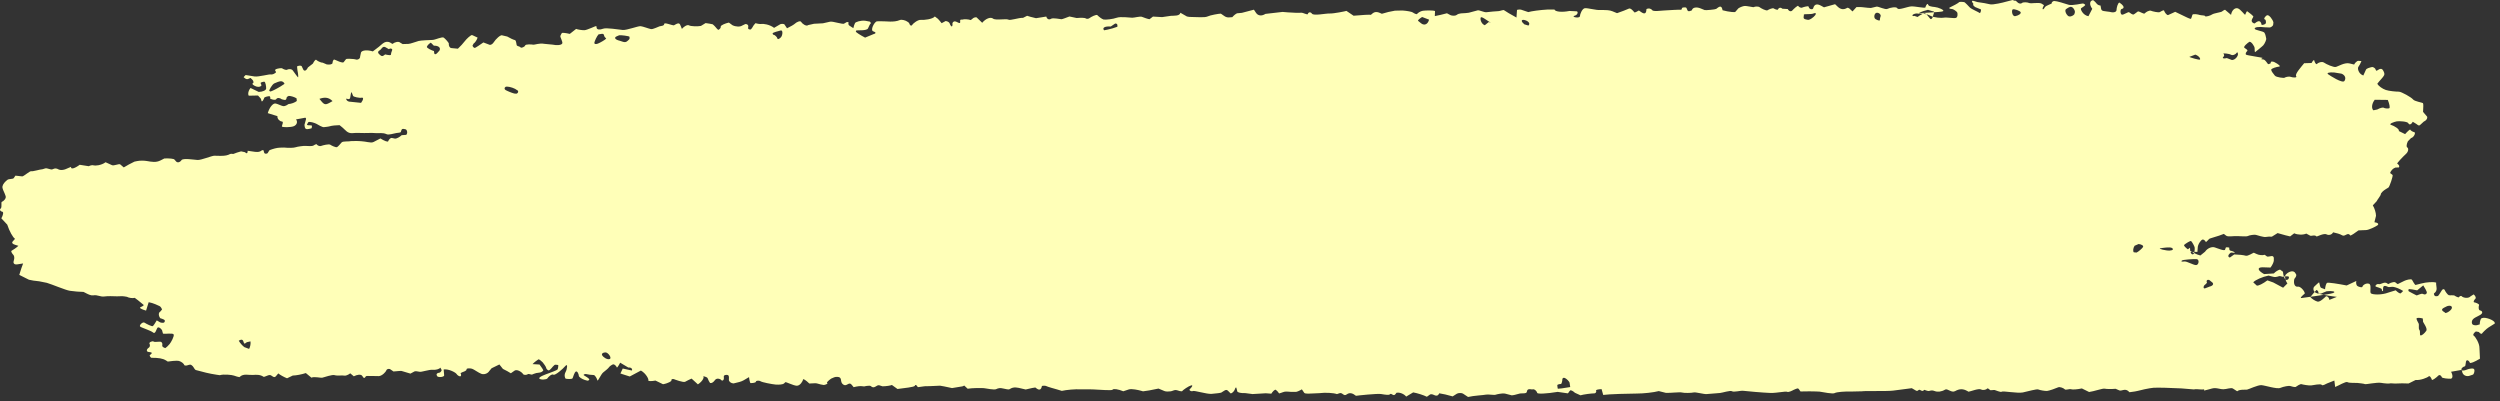 <?xml version="1.0" encoding="UTF-8"?> <svg xmlns="http://www.w3.org/2000/svg" width="355" height="57" viewBox="0 0 355 57" fill="none"><rect x="0" y="0" width="355" height="57" fill="#333333" stroke="none"/><path d="M47.221 14.356C46.652 13.78 46.058 13.787 45.357 14.037C46.124 14.992 46.128 14.993 47.221 14.356ZM71.776 12.344C71.602 12.468 71.608 12.664 71.786 12.781C71.964 12.897 72.726 13.214 73.024 13.281L73.301 13.305C73.378 13.312 73.512 13.217 73.548 13.144C73.588 13.064 73.594 12.908 73.533 12.869L73.133 12.613C72.664 12.372 71.948 12.219 71.776 12.344ZM201.79 3.304C202.256 3.684 202.768 3.452 202.926 2.79L202.126 2.484L201.942 2.413C201.552 2.649 201.294 2.896 201.369 2.962L201.41 2.994L201.79 3.304ZM308.074 35.584C308.538 35.559 308.693 35.391 308.417 35.212C308.141 35.033 307.128 35.201 306.752 35.26C306.377 35.319 307.609 35.609 308.074 35.584ZM313.376 40.062C313.433 40.121 313.304 40.294 313.085 40.448C312.869 40.602 312.816 41.069 313.149 40.934L313.433 40.825L313.777 40.692C314.238 40.58 314.397 40.31 314.132 40.093L313.9 39.91C313.818 39.845 313.724 39.74 313.637 39.742L313.481 39.745C313.309 39.804 313.318 40.005 313.376 40.062ZM85.985 50.041C85.609 50.041 85.392 50.227 85.504 50.452C85.616 50.677 86.19 51.112 86.565 50.988C86.94 50.864 86.362 50.041 85.985 50.041ZM216.305 2.82C215.969 2.82 216.037 3.106 216.461 3.458L216.904 3.589L217.037 3.629C217.462 3.184 216.644 2.82 216.305 2.82ZM266.341 2.724C266.68 2.913 266.948 2.969 266.937 2.849C266.928 2.729 267.006 2.376 267.056 2.276C267.104 2.177 266.949 1.829 266.55 1.809C266.15 1.789 266.002 2.534 266.341 2.724ZM310.686 8.153C310.264 7.829 310.242 7.749 310.637 7.974C311.032 8.2 312.282 8.534 312.389 8.461C312.496 8.388 312.333 7.974 311.736 7.754L311.414 7.876L310.686 8.153ZM257.76 2.156C257.952 1.884 257.829 1.78 257.488 1.922C257.146 2.066 256.293 1.957 256.146 2.065L256.148 2.164C256.148 2.372 255.965 2.657 256.414 2.753L256.656 2.805C256.933 2.917 257.569 2.428 257.76 2.156ZM304.308 35.08C304.41 34.895 304.129 34.7 303.682 34.649L303.416 34.765L303.116 34.896C302.908 35.206 302.852 35.624 302.99 35.822L303.158 35.84L303.392 35.864C303.66 35.742 304.206 35.268 304.308 35.08ZM35.376 49.545C35.538 49.245 35.625 48.765 35.566 48.476L35.08 48.584C34.916 48.62 34.716 48.985 34.621 48.652C34.51 48.272 34.384 48.112 33.972 48.344L33.905 48.381C34.057 48.675 34.413 49.084 34.696 49.293L35.002 49.407L35.376 49.545ZM157.729 3.764C156.894 3.702 156.468 3.945 156.78 4.301L157.269 4.208C157.742 4.117 158.2 3.965 158.646 3.806C158.704 3.786 158.681 3.553 158.636 3.436C158.614 3.382 158.394 3.316 158.354 3.344L157.729 3.764ZM110.385 5.445C110.41 5.625 110.634 5.562 110.882 5.306C111.133 5.052 111.213 4.256 110.877 4.322C110.542 4.389 109.74 4.638 109.721 4.708C109.702 4.776 109.75 4.953 109.868 4.94C109.984 4.926 110.361 5.268 110.385 5.445ZM211.414 3.122C211.797 3.313 211.83 3.305 211.489 3.105C211.146 2.905 210.374 2.274 210.265 2.492C210.157 2.708 210.318 3.389 210.837 3.584L210.952 3.493L211.414 3.122ZM84.401 6.056C84.369 6.252 84.593 6.313 84.897 6.194C85.201 6.074 85.969 5.644 86.082 5.473L85.877 5.256C85.729 5.097 85.849 4.736 85.406 4.812L84.986 4.884C84.718 5.19 84.432 5.861 84.401 6.056ZM40.402 11.908C40.35 11.713 40.133 11.546 39.917 11.536C39.704 11.527 39.262 11.687 38.948 11.842C38.634 11.997 38.216 12.778 38.229 12.886L38.298 12.943L38.366 12.997C38.497 13.007 39.136 12.697 39.784 12.309L40.356 11.938L40.402 11.908ZM87.572 5.158C87.142 5.345 87.341 5.63 88.01 5.79L88.474 5.94C88.936 6.086 89.116 5.797 89.333 5.601C89.421 5.521 89.416 5.34 89.385 5.216C89.362 5.121 88.06 4.95 87.917 5.01L87.572 5.158ZM348.152 43.791C348.25 43.467 347.954 43.325 347.49 43.476L347.118 43.658C346.822 43.803 346.556 44.004 347.032 44.281L347.158 44.356C347.209 44.652 348.052 44.114 348.152 43.791ZM286.188 2.29C286.674 2.185 287.01 1.937 286.933 1.738C286.858 1.54 286.034 1.242 285.817 1.328C285.6 1.416 285.701 2.396 286.188 2.29ZM293.646 2.248C293.873 2.429 294.28 2.33 294.55 2.032L294.626 1.789C294.681 1.613 294.564 1.37 294.438 1.198C294.274 0.974 294.029 0.88 293.704 1.084L293.46 1.238C293.062 1.396 293.42 2.068 293.646 2.248ZM222.226 53.682C222.022 53.59 221.854 53.676 221.854 53.872C221.854 54.066 221.758 54.544 221.642 54.531C221.526 54.52 221.129 54.581 221.136 54.708C221.141 54.834 221.189 55.182 221.209 55.201C221.232 55.22 222.048 55.132 222.972 54.962L222.922 54.63L222.89 54.412C222.9 54.18 222.43 53.775 222.226 53.682ZM309.825 36.997C309.664 37.129 309.82 37.189 310.17 37.13C310.522 37.072 311.461 37.656 311.848 37.642C312.234 37.63 312.353 36.839 311.929 36.8C311.506 36.763 309.986 36.867 309.825 36.997ZM54.688 7.726C55.142 7.84 55.512 7.864 55.504 7.78C55.496 7.696 55.594 7.309 55.682 7.134C55.77 6.958 55.489 6.784 55.214 6.982L54.748 6.712C54.321 6.466 54.184 7.001 53.897 7.161C53.598 7.328 53.654 7.549 53.905 7.752C54.105 7.913 54.228 8.088 54.561 7.826L54.688 7.726ZM344.057 41.741C344.289 41.874 344.536 41.813 344.605 41.605C344.676 41.396 344.206 40.711 344.102 40.523L343.801 40.77L343.237 41.23C342.745 41.125 342.221 41.042 342.073 41.048L342.02 41.105C341.97 41.161 341.988 41.329 342.05 41.367C342.364 41.554 342.704 41.713 343.029 41.886L343.124 41.937C343.21 42.009 343.825 41.606 344.057 41.741ZM317.79 7.689C317.774 7.428 317.684 7.353 317.586 7.522C317.49 7.693 317.068 7.929 316.802 7.772C316.536 7.613 315.629 7.532 315.726 7.621C315.824 7.709 315.886 7.948 315.744 8.041C315.6 8.133 315.512 8.416 316.205 8.244L316.508 8.358L316.94 8.525C317.433 8.508 317.805 7.949 317.79 7.689ZM62.405 7.177C62.625 6.778 62.265 6.468 61.606 6.486L61.197 6.077L61.178 6.057C60.926 6.196 60.673 6.458 60.616 6.641C60.557 6.824 61.388 7.196 61.63 7.249V7.3C61.632 7.753 61.806 7.85 62.148 7.466L62.405 7.177ZM49.733 13.837C49.718 14.064 49.51 14.146 49.27 14.023C49.03 13.899 49.193 14.475 49.776 14.45L50.29 14.504L51.273 14.605C51.621 14.136 51.653 13.808 51.344 13.874C51.034 13.941 50.176 13.758 50.128 13.605C50.08 13.45 49.933 13.079 49.9 13.082C49.866 13.088 49.748 13.612 49.733 13.837ZM343.716 47.628C343.884 47.665 344.246 47.379 344.521 46.99C344.796 46.601 343.938 45.669 344.073 45.592L344.066 45.531L344.032 45.221C343.625 45.112 343.232 45.104 343.16 45.205C343.088 45.306 343.346 45.752 343.445 45.934C343.544 46.114 343.386 46.641 343.554 46.849C343.724 47.056 343.546 47.589 343.716 47.628ZM339.294 15.352C339.397 15.255 339.296 14.732 339.066 14.189L338.113 14.177L337.214 14.166C336.797 14.693 336.708 15.367 337.018 15.664L337.169 15.632L337.569 15.549C337.969 15.322 338.389 15.216 338.505 15.309C338.621 15.404 339.19 15.448 339.294 15.352ZM332.905 11.501C333.182 11.113 332.993 10.645 332.486 10.46L332.06 10.39L331.426 10.289C330.714 10.244 330.341 10.357 330.594 10.543C330.85 10.728 332.628 11.888 332.905 11.501ZM79.572 5.097C79.637 4.936 79.736 4.75 79.79 4.686C79.845 4.622 80.378 4.686 80.91 4.814L81.533 4.322L81.808 4.106C82.082 4.208 82.606 4.29 82.974 4.289C83.342 4.289 84.609 3.661 84.673 3.692L84.68 3.729L84.726 3.958C84.762 4.212 85.17 4.266 85.63 4.08C86.09 3.893 87.87 4.214 88.442 4.257C89.014 4.3 90.629 3.678 90.966 3.716C91.304 3.753 92.178 4.092 92.448 4.133C92.718 4.176 93.46 3.8 93.65 3.74C93.844 3.68 94.31 3.69 94.317 3.408C94.324 3.124 95.376 3.605 95.694 3.597L95.91 3.477C96.456 3.172 96.529 3.344 96.7 3.777L96.828 4.104C97.172 3.7 97.632 3.474 97.849 3.605C98.068 3.737 99.054 3.782 99.532 3.68L99.877 3.47L100.193 3.277C100.52 3.316 100.972 3.393 101.2 3.449L101.33 3.56C101.561 3.753 101.709 4.01 101.94 4.204L101.99 4.246C102.216 4.16 102.376 3.946 102.346 3.773C102.316 3.601 102.994 3.308 103.5 3.206L103.916 3.51L104.018 3.584C104.486 3.814 105.105 3.834 105.392 3.628L105.68 3.49L105.848 3.41C106.089 3.404 106.274 3.548 106.257 3.732L106.241 3.898L106.23 4.002C106.216 4.116 106.38 4.202 106.594 4.192L106.68 4.109C106.852 3.938 106.921 3.7 107.082 3.518L107.284 3.289C107.58 3.386 107.97 3.436 108.15 3.4C108.333 3.362 109.257 3.441 109.92 3.956L110.804 3.437C110.932 3.361 111.336 3.385 111.388 3.462L111.756 4.016C112.254 3.782 112.782 3.469 112.929 3.32C113.077 3.169 113.64 2.881 113.762 3.109C113.884 3.337 114.484 3.813 114.773 3.558L115.07 3.493L115.584 3.376C116.194 3.348 116.768 3.317 116.858 3.308C116.948 3.298 117.486 3.16 117.881 3.078C118.277 2.997 119.733 3.52 119.88 3.342L120.065 3.236L120.232 3.138C120.473 3.098 120.578 3.193 120.462 3.352L120.489 3.476C120.516 3.594 120.706 3.698 120.846 3.789L121.174 4C121.225 3.746 121.334 3.417 121.418 3.269C121.504 3.121 122.224 2.868 122.874 2.95L123.422 3.053L123.538 3.076C123.653 3.218 123.702 3.33 123.649 3.326C123.597 3.321 123.412 3.648 123.257 4.026C123.105 4.405 121.697 4.27 121.589 4.325L121.557 4.4L121.521 4.48C121.55 4.59 122.145 4.977 122.844 5.342L123.656 5.005L123.998 4.862C124.429 4.762 124.428 4.577 123.997 4.449C123.566 4.322 124.085 3.197 124.5 3.028L125.004 3.017C125.926 2.998 126.873 3.222 127.793 2.844C128.042 2.742 128.582 2.886 128.83 3.065L129.08 3.245C129.193 3.622 129.398 3.752 129.533 3.532C129.67 3.312 130.353 2.781 130.756 2.824C131.161 2.866 132.438 2.738 132.745 2.338L133.085 2.596L133.173 2.662C133.26 2.741 133.504 3.025 133.713 3.294L134.16 3.052L134.285 2.985C134.56 3.016 134.817 3.174 134.858 3.336C134.897 3.497 135.134 3.932 135.226 3.669L135.253 3.537C135.273 3.441 135.218 3.326 135.264 3.246C135.436 2.952 135.665 3.001 135.957 3.162C136.664 3.552 136.122 2.792 136.464 2.785L136.674 2.78C136.916 2.693 137.446 2.724 137.854 2.848L138.214 2.56C138.316 2.478 138.63 2.424 138.68 2.472L139.472 3.236C139.972 2.632 140.668 2.366 141.02 2.646C141.37 2.926 142.916 2.618 143.185 2.786C143.453 2.954 144.666 2.493 145.266 2.538L145.774 2.281L145.849 2.242C146.014 2.309 146.582 2.464 147.113 2.584L147.966 2.448L148.573 2.35C148.665 2.709 148.965 2.853 149.241 2.67C149.516 2.488 150.573 2.732 150.722 2.73C150.872 2.73 151.429 2.494 151.86 2.34L152.337 2.442L152.881 2.56C153.506 2.502 154.089 2.525 154.178 2.612C154.266 2.697 154.541 2.709 154.717 2.566C154.893 2.422 155.693 1.996 155.833 2.157C155.972 2.318 156.449 2.702 156.706 2.77C156.965 2.838 158.066 2.71 158.584 2.517C159.104 2.324 160.498 2.516 160.78 2.518C161.061 2.521 161.916 2.288 162.145 2.386C162.376 2.485 163.1 2.738 163.236 2.725L163.308 2.669L163.722 2.353C164.277 2.398 164.86 2.434 165.017 2.43C165.173 2.428 165.861 2.286 166.258 2.249C166.657 2.213 167.553 2.31 167.608 1.806L168.39 2.254L168.526 2.332C168.686 2.393 169.116 2.432 169.484 2.42C169.852 2.408 171.089 2.528 171.464 2.34C171.837 2.152 173.1 1.934 173.353 1.936L173.498 2.029C173.82 2.233 174.04 2.509 174.55 2.469L174.986 2.436C175.201 2.182 175.513 1.936 175.678 1.886L175.844 1.872L176.346 1.824C176.876 1.693 177.645 1.493 178.057 1.376L178.353 1.821C178.646 2.266 179.177 2.302 179.689 1.973L182.13 1.693L182.844 1.754C183.628 1.817 184.492 1.84 184.764 1.806C185.037 1.773 185.681 2.181 185.721 1.98C185.76 1.777 186.05 1.608 186.3 1.941C186.548 2.276 188.222 1.898 188.813 1.918C189.405 1.938 191.044 1.598 191.193 1.548L191.244 1.581L192.209 2.233C193.441 2.118 194.548 2.061 194.67 2.105L194.694 2.082C195.04 1.76 195.332 1.568 195.938 1.832L196.225 1.957C196.734 1.788 197.569 1.589 198.078 1.516L198.529 1.505L199.162 1.492C199.84 1.541 200.502 1.669 200.633 1.776C200.764 1.884 201.174 2.09 201.229 1.982C201.285 1.873 201.697 1.578 202.042 1.529C202.389 1.48 203.533 1.441 203.774 1.572L203.768 1.705L203.744 2.285C204.206 2.202 204.981 2.021 205.465 1.884L205.953 2.142C206.164 2.254 206.661 2.264 206.816 2.141C207.221 1.822 207.678 1.912 208.132 1.858L208.569 1.808C209.037 1.686 209.606 1.533 209.832 1.469C210.058 1.404 210.74 1.785 211.105 1.732C211.47 1.677 212.598 1.582 212.796 1.581C212.992 1.58 213.466 1.361 213.582 1.454C213.7 1.549 214.606 2.109 215.338 2.49L215.416 1.404C215.416 1.382 215.83 1.32 216.001 1.376L217.016 1.717C217.492 1.577 218.713 1.414 219.729 1.356H220.654H220.733C220.844 1.677 221.804 1.768 222.866 1.556L223.861 1.605C224.11 1.618 224.069 2.002 223.769 2.156L223.637 2.224C223.404 2.256 223.377 2.348 223.58 2.428C223.781 2.509 224.352 2.533 224.352 2.281C224.352 2.03 224.662 1.224 225.042 1.166C225.422 1.11 226.757 1.486 227.192 1.416L227.6 1.418C228.053 1.421 228.557 1.434 228.946 1.593L229.62 1.869C230.253 1.652 231.013 1.36 231.306 1.221C231.601 1.082 232.072 1.773 232.125 1.78C232.178 1.785 232.47 1.634 232.722 1.49L233.02 1.698C233.47 2.014 233.736 1.989 233.785 1.432L233.798 1.285C234.072 1.132 234.433 1.197 234.601 1.434C234.769 1.67 235.788 1.518 236.338 1.486C236.89 1.453 238.518 1.35 238.754 1.382L238.861 1.124C238.888 1.058 239.349 1.008 239.43 1.081C239.628 1.26 239.526 1.756 240.045 1.545L240.249 1.462C240.32 1.062 240.878 0.942 241.493 1.197L242.064 1.43C242.192 1.482 243.593 1.348 243.697 1.266C244.082 0.965 244.458 0.654 244.594 1.409L244.602 1.456C244.721 1.492 245.029 1.562 245.29 1.613C245.55 1.665 246.326 1.778 246.416 1.684C246.508 1.588 246.785 1.269 246.829 1.209C246.873 1.148 247.284 0.929 247.642 0.858C248.002 0.789 249.005 1.08 249.052 1.008C249.1 0.934 249.67 0.869 249.86 1.022C250.05 1.177 250.817 1.578 250.994 1.456C251.173 1.332 251.738 1.094 251.868 1.194C252 1.294 252.456 1.486 252.486 1.322C252.52 1.158 252.82 0.965 253.09 1.238L253.345 1.253L253.861 1.285C254.03 1.608 254.325 1.694 254.516 1.477C254.705 1.261 255.296 0.726 255.346 0.84C255.397 0.954 255.693 1.166 255.904 1.08C256.113 0.992 256.758 0.821 256.81 0.921L256.852 1.034C256.973 1.372 257.421 1.378 257.472 1.181C257.646 0.512 258.094 0.54 258.602 0.818L259.005 1.04C259.396 0.938 260.105 0.738 260.581 0.596L260.948 0.945C261.352 1.332 261.785 1.434 262.317 1.106C262.362 1.078 262.553 1.149 262.621 1.213L263.056 1.625C263.217 1.462 263.472 1.182 263.622 1.004H263.756L264.336 1.009C264.965 1.086 265.562 1.142 265.664 1.133C265.765 1.125 266.214 0.989 266.472 0.941C266.729 0.893 267.705 1.424 268.029 1.256C268.354 1.089 269.301 0.894 269.433 1.188C269.566 1.482 270.828 0.954 271.374 0.91C271.921 0.866 273.372 1.217 273.408 1.048C273.441 0.877 273.646 0.44 273.758 0.592L273.809 0.68L273.857 0.761C273.896 0.856 274.293 0.962 274.742 0.996C275.19 1.03 276.15 1.418 275.924 1.586C275.696 1.754 272.669 1.813 272.041 1.924C271.416 2.034 271.464 2.377 271.854 2.26L272.252 2.397L272.293 2.41C272.406 2.297 272.793 2.068 273.152 1.902C273.512 1.737 274.014 2.673 274.165 2.714C274.316 2.754 274.512 2.394 274.494 2.232L274.54 2.097C274.717 1.565 274.678 1.673 274.27 1.548L273.772 1.394C273.309 1.51 272.861 1.652 272.777 1.708L272.689 1.753L272.218 1.994C272.749 1.845 273.6 1.954 274.11 2.237C274.621 2.521 275.75 2.58 276.057 2.506C276.362 2.433 277.464 2.632 277.744 2.541C278.022 2.45 278.001 1.869 277.913 1.741C277.822 1.614 277.394 1.281 277.166 1.281C276.938 1.281 276.602 1.169 276.926 1.032C277.249 0.894 278.125 0.417 278.182 0.32C278.238 0.222 278.893 0.268 278.988 0.332C279.084 0.397 279.51 0.836 279.708 1.056C279.906 1.276 281.017 1.745 281.108 1.844C281.2 1.942 281.338 1.505 281.296 1.338L281.182 1.293L280.786 1.132C280.352 1.006 280.096 0.734 280.22 0.528L280.156 0.452C279.997 0.261 279.918 0.033 280.256 0.133L280.806 0.296C281.414 0.37 282.221 0.513 282.598 0.614C282.977 0.714 284.541 0.342 284.762 0.265C284.985 0.189 285.476 0.105 285.784 -0L286.076 0.105C286.125 0.122 286.224 0.086 286.249 0.11L286.448 0.3C286.656 0.517 286.954 0.576 287.113 0.43C287.272 0.285 287.858 0.3 288.137 0.426C288.416 0.553 289.466 0.296 289.884 0.504L290.234 0.725C290.277 0.752 290.094 0.982 290.069 1.125L290.045 1.253C290.082 1.405 290.224 1.309 290.36 1.042C290.496 0.776 291.385 0.546 291.345 0.47C291.305 0.394 291.428 0.154 291.726 0.144C292.024 0.133 293.242 0.51 293.742 0.676C294.244 0.842 295.696 0.468 295.8 0.492C295.904 0.516 296.14 0.653 296.089 0.738C296.037 0.822 295.7 1.064 295.525 1.165C295.349 1.266 295.797 2.192 296.558 2.3L296.86 1.717L297.1 1.253C296.657 0.652 296.709 0.097 297.214 0.021L297.364 0.128C297.666 0.344 297.749 0.756 298.274 0.785C298.284 0.786 298.288 0.85 298.293 0.885C298.39 1.552 298.394 1.532 299.188 1.633L299.59 1.684C300.117 1.84 300.546 1.72 300.546 1.418C300.546 1.117 300.733 0.393 300.961 0.362L301.02 0.408L301.318 0.644C301.625 0.926 301.622 1.202 301.313 1.258C301.005 1.313 301.084 2.053 301.324 2.085C301.564 2.117 302.229 1.638 302.336 1.741C302.444 1.842 302.821 2.09 302.942 2.07L303.009 2.032L303.106 1.977C303.194 1.896 303.402 1.742 303.566 1.636C303.73 1.529 304.421 2.07 304.558 1.898C304.693 1.725 305.198 1.425 305.444 1.53C305.69 1.637 306.497 1.8 306.664 1.728C306.832 1.656 307.257 1.338 307.308 1.524C307.36 1.709 307.656 2.16 307.862 2.142L308 2.08L308.88 1.678C309.688 2.058 310.452 2.426 310.581 2.497C310.708 2.568 311.082 2.712 311.124 2.666C311.165 2.621 311.253 2.326 311.316 2.114C311.377 1.904 312.146 2.048 312.353 2.124C312.558 2.198 313.11 2.157 313.13 2.294C313.149 2.433 313.886 2.222 314.122 2.05C314.358 1.877 315.384 1.752 315.525 1.632L315.669 1.525C315.753 1.464 315.937 1.37 315.956 1.385L316.809 2.113C316.901 1.494 317.321 1.074 317.746 1.18C318.169 1.285 318.776 2.212 318.821 2.08C318.866 1.949 319.014 1.638 319.082 1.584C319.385 1.818 319.72 2.034 319.958 2.308C320.029 2.39 319.804 2.625 319.765 2.797L319.732 2.958C319.75 3.144 319.944 3.313 320.157 3.332L320.246 3.262C320.788 2.834 321.028 2.976 321.153 3.517L321.16 3.55C321.478 3.534 321.749 3.4 321.758 3.252C321.77 3.104 321.776 2.784 321.584 2.745C321.392 2.706 321.693 2.222 321.958 2.162C322.222 2.102 322.742 2.786 322.826 3.182L322.785 3.538C322.769 3.678 322.453 3.909 322.286 3.902L321.558 3.874C320.764 3.764 320.137 3.854 320.164 4.074C320.19 4.296 321.38 4.41 321.545 4.642C321.712 4.874 321.757 5.312 321.802 5.47C321.848 5.629 321.6 6.189 321.381 6.44L321.149 6.649C320.865 6.901 320.558 7.136 320.257 7.376L320.23 7.398C320.176 7.404 320.144 7.166 320.16 6.87C320.174 6.576 319.628 5.801 319.389 5.953C319.149 6.105 318.54 6.609 318.689 6.772L318.802 6.854L318.948 6.962C319.128 7.061 319.19 7.202 319.085 7.274C318.981 7.348 318.806 7.637 318.932 7.757C319.056 7.877 321.464 8.186 321.293 8.246C321.122 8.306 320.977 8.45 321.336 8.436C321.694 8.421 321.993 9.129 322.106 9.114C322.218 9.101 322.484 9.001 322.446 8.925C322.408 8.849 322.489 8.693 322.716 8.746L322.92 8.796C323.596 9.137 323.912 9.436 323.622 9.46C323.333 9.484 322.506 9.709 322.508 9.901C322.509 10.095 322.83 10.501 323.036 10.745C323.242 10.988 324.332 11.108 324.408 11.037C324.484 10.966 324.989 10.809 325.284 10.916C325.58 11.023 326.248 11.086 326.049 10.797C325.852 10.508 326.805 9.466 327.19 8.977L327.62 8.965L328.246 8.946C328.426 8.593 328.598 8.438 328.628 8.602C328.656 8.766 328.873 9.242 329.008 9.076C329.141 8.909 329.712 8.68 330.012 8.893C330.31 9.106 331.374 9.596 331.708 9.504C332.04 9.412 332.968 8.826 333.66 9.013L334.288 9.166C334.304 9.17 334.36 9 334.433 8.936C334.565 8.82 334.736 8.625 334.868 8.636L335.324 8.674C335.216 8.965 335.017 9.338 334.882 9.508C334.749 9.676 334.866 10.459 335.59 10.723L335.97 9.893C336.058 9.702 336.518 9.589 336.833 9.518C336.956 9.492 337.236 9.656 337.297 9.78C337.388 9.968 337.373 10.169 337.681 9.934C337.941 9.734 338.216 9.698 338.385 9.976C338.512 10.182 338.644 10.475 338.556 10.661C338.397 10.996 338.065 11.276 337.82 11.586L337.573 11.9C337.761 12.221 338.309 12.616 338.793 12.777C339.274 12.938 340.278 13.02 340.636 13.017C340.992 13.014 342.436 13.833 342.648 14.116C342.861 14.399 343.988 14.566 344.06 14.641C344.13 14.717 344.12 15.294 344.074 15.889L344.49 16.375L344.646 16.555C344.742 16.801 344.526 17.127 344.169 17.274L343.92 17.503C343.52 17.868 343.557 17.897 343.248 17.698C343.2 17.669 343.166 17.625 343.118 17.597L342.616 17.293C342.401 17.684 342.12 17.781 341.99 17.508C341.862 17.236 340.68 17.177 340.349 17.232C340.017 17.287 339.1 17.604 339.533 17.736C339.969 17.866 340.786 18.356 340.625 18.604L340.964 18.769L341.526 19.044C341.91 18.61 342.24 18.328 342.258 18.415C342.277 18.501 342.578 18.723 342.829 18.768C343.081 18.812 342.778 19.52 342.369 19.604L342.156 19.821L341.918 20.061C341.716 20.481 341.681 20.878 341.842 20.945C342.002 21.012 342.061 21.484 341.646 21.858C341.234 22.233 340.286 23.217 340.416 23.256C340.544 23.294 340.808 23.578 340.633 23.777L340.478 23.781L340.161 23.792C339.846 23.875 339.501 24.221 339.394 24.565L339.745 24.848C339.854 24.936 339.312 26.537 339.158 26.631L338.797 26.852C338.402 27.084 338.076 27.419 338.072 27.593C338.068 27.768 337.58 28.36 337.47 28.595L337.306 28.769L336.94 29.16C337.192 29.561 337.394 30.232 337.393 30.648L337.301 31.023L337.169 31.556C337.648 31.616 337.846 31.811 337.606 31.991C337.366 32.169 336.348 32.681 335.942 32.673L335.524 32.689L334.901 32.715C334.436 33.075 333.92 33.408 333.754 33.453L333.738 33.431C333.372 32.892 333.004 33.665 332.586 33.414C332.241 33.205 331.788 33.102 331.344 33.001L331.3 32.992C331.128 33.331 330.705 33.459 330.361 33.276C330.02 33.093 329.045 33.575 328.965 33.588L328.94 33.564C328.658 33.296 328.224 33.56 328.034 33.46L327.493 33.17C327.032 33.381 326.26 33.361 325.78 33.128L325.285 33.502L325.196 33.571C324.986 33.537 324.188 33.324 323.42 33.097L322.718 33.537L322.604 33.609C322.389 33.581 321.994 33.599 321.726 33.649C321.458 33.7 320.558 33.416 320.341 33.352C320.124 33.288 319.405 33.397 319.184 33.519C318.962 33.639 317.75 33.486 317.25 33.532L316.782 33.56C316.56 33.573 316.254 33.576 316.118 33.469L315.785 33.213C315.472 33.348 314.793 33.577 314.274 33.721L313.808 33.869C313.682 33.909 313.602 34.047 313.501 34.14L313.245 34.38C313.116 34.121 312.88 33.96 312.72 34.023C312.56 34.084 312.066 34.692 312.076 35.201L312.042 35.681L312.036 35.764C311.156 35.76 310.236 35.832 309.992 35.926L310.116 35.832L310.981 35.177C310.969 35.751 311.156 36.173 311.398 36.117C311.638 36.062 311.658 35.437 311.649 35.2C311.64 34.961 311.249 34.315 311.138 34.234C311.028 34.153 310.41 34.553 310.164 34.761C309.917 34.971 311.342 35.992 312.45 36.28L312.761 36.029L313.114 35.745C313.428 35.269 314.044 34.99 314.484 35.128C314.922 35.265 316.002 35.741 315.972 35.404L316.054 35.197L316.086 35.118C316.386 35.101 316.602 35.149 316.566 35.227C316.528 35.303 316.556 35.576 316.737 35.599C316.918 35.621 317.377 35.781 317.326 35.901L317.301 35.9L316.796 35.861C316.364 36.163 316.297 36.483 316.644 36.571L316.764 36.485L317.262 36.129C317.86 36.14 318.593 36.221 318.892 36.31C319.192 36.4 319.904 35.92 320.038 35.884L320.121 35.922L320.433 36.065C320.745 36.229 321.265 36.281 321.592 36.181L321.91 36.416C322.008 36.489 322.301 36.386 322.506 36.37L322.632 36.36C322.769 36.358 322.882 36.49 322.882 36.651V36.796V36.992C322.882 37.206 322.67 37.657 322.412 37.993L321.865 37.974L321.282 37.955C320.472 37.962 320.57 38.397 321.5 38.92L322.48 38.856L322.888 38.829C323.101 38.585 323.494 38.339 323.764 38.281L323.868 38.357L324.18 38.585C324.206 39.053 324.384 39.583 324.572 39.761L324.838 39.715C324.933 39.697 325.048 39.484 325.026 39.377L325.009 39.286C324.832 39.208 324.453 39.217 324.166 39.308L323.805 39.213C323.573 39.152 323.304 39.434 322.804 39.305L322.13 39.132C321.248 39.312 320.27 39.742 319.958 40.088L320.362 40.459L320.465 40.552C320.676 40.614 321.353 40.281 321.969 39.812L322.808 40.111L324.201 40.858L324.812 40.249C324.492 39.803 324.385 39.239 324.576 38.996C324.765 38.753 325.47 38.291 325.861 38.672L326.048 38.955C326.122 39.068 326.032 39.298 325.93 39.432L325.796 39.608C325.637 40.285 325.866 40.78 326.305 40.706C326.745 40.633 327.434 41.59 327.242 41.724C327.049 41.857 326.47 42.397 326.828 42.319C327.188 42.241 330.749 41.821 331.296 41.611C331.842 41.4 331.106 41.264 330.373 41.362L329.758 41.614L329.576 41.689C329.341 41.72 329.181 41.684 329.22 41.608C329.258 41.532 329.176 41.26 328.946 41.172L328.908 41.211C328.658 41.447 328.468 41.722 328.238 41.974L328.065 42.165C328.254 42.42 328.712 42.718 329.078 42.828C329.445 42.938 330.17 42.182 330.269 42.096C330.369 42.009 330.705 42.139 330.769 42.584L331.449 42.308L331.833 42.153C330.99 42.065 329.746 41.844 329.068 41.663C328.389 41.481 328.444 40.879 328.62 40.704C328.796 40.528 329.277 40.078 329.313 40.094L329.329 40.136C329.425 40.391 329.421 40.801 329.616 40.876L330.156 41.081C330.184 40.699 330.302 40.291 330.421 40.175C330.54 40.059 332.122 40.32 333.226 40.537L334.245 40.061L334.594 39.897C334.532 40.187 334.598 40.505 334.742 40.606C334.885 40.708 335.432 40.908 335.47 40.706C335.506 40.505 335.944 40.166 336.381 40.284C336.82 40.401 336.458 41.459 336.666 41.652C336.876 41.845 338.146 41.933 339.161 41.54L340.074 41.258L340.189 41.222C340.485 41.525 340.802 41.72 340.889 41.654C340.977 41.588 341.222 41.373 341.246 41.316L341.233 41.309L340.861 41.097C340.444 40.879 339.922 40.712 339.701 40.728L339.496 40.744C339.369 40.753 339.21 40.793 339.12 40.748C338.304 40.348 338.413 40.836 338.392 41.227L338.386 41.309C338.309 41.397 338.233 41.301 338.216 41.096C338.198 40.891 337.416 40.78 337.31 40.648L337.337 40.538C337.358 40.45 337.609 40.306 337.686 40.332C338.141 40.483 338.544 39.865 339.053 40.288L339.117 40.341C339.637 40.045 340.128 39.967 340.209 40.165L340.392 40.288L340.474 40.345C340.753 40.218 341.166 40.016 341.392 39.893C341.617 39.77 342.414 39.541 342.512 39.744C342.608 39.945 342.944 40.498 343.013 40.465L343.129 40.434L343.82 40.258C344.573 40.057 345.525 39.998 345.936 40.13L345.933 40.164C345.894 40.666 346.254 41.234 345.628 41.666C345.576 41.703 345.661 41.967 345.768 42.031C345.865 42.089 346.162 42.071 346.226 41.998C346.42 41.782 346.534 41.52 346.701 41.285L346.798 41.148C346.941 41.014 347.105 41.042 347.165 41.212C347.224 41.38 347.558 41.856 347.722 41.914C347.885 41.973 348.422 41.879 348.56 41.983C348.697 42.087 349.126 42.3 349.172 42.199C349.217 42.097 349.46 41.929 349.589 42.089C349.72 42.249 350.466 42.468 350.836 42.068L351.241 41.817L351.265 41.801C351.525 42.029 351.632 42.306 351.504 42.419C351.376 42.529 351.134 42.905 351.336 42.931C351.537 42.956 352.104 43.172 352.025 43.337C351.945 43.504 351.916 44.056 352.19 44.09C352.465 44.125 352.721 44.485 352.04 44.8L351.492 45.087C351.304 45.187 351.114 45.35 351.045 45.517C350.976 45.684 350.978 45.945 351.1 46.066C351.209 46.176 351.553 46.225 351.737 46.173L352.12 46.064C352.121 45.734 352.218 45.355 352.337 45.218L352.482 45.161C352.92 44.989 354.205 45.469 354.252 45.834L354.265 45.94C354.058 46.078 353.657 46.329 353.373 46.498C353.088 46.669 352.465 47.292 352.446 47.362C352.428 47.434 352.204 47.431 351.992 47.142L351.768 47.102L351.572 47.066C351.234 47.298 351.106 47.575 351.289 47.681C351.47 47.786 352.097 48.727 352.082 49.42L352.116 50.139L352.152 50.933C351.396 51.395 350.749 51.652 350.716 51.504C350.682 51.356 350.442 51.066 350.26 51.189C350.077 51.31 350.174 51.998 349.985 52.025C349.797 52.05 349.341 52.356 349.585 52.618H349.77C350.082 52.618 350.384 52.408 350.705 52.365C350.949 52.334 351.37 52.224 351.372 52.614C351.373 52.82 351.288 53.157 351.128 53.209L350.57 53.392C349.993 53.49 349.561 53.096 349.61 52.514L348.74 52.668L348.052 52.789C348.334 53.315 348.305 53.76 347.988 53.777C347.672 53.794 346.76 53.715 346.73 53.556C346.7 53.397 346.441 53.124 346.233 53.345C346.024 53.566 345.358 54.093 345.32 53.914C345.281 53.737 345.026 53.279 344.87 53.447C344.714 53.613 343.706 54.029 343.014 53.96L342.532 54.2L342.018 54.456C341.522 54.424 340.672 54.426 340.129 54.464L339.629 54.438L339.462 54.432C339.274 54.493 338.662 54.464 338.101 54.364C337.54 54.265 335.962 54.604 335.83 54.545C335.7 54.485 335.077 54.405 334.753 54.377C334.429 54.349 333.6 54.414 333.352 54.267C333.104 54.117 332.076 54.769 331.592 54.952L331.506 54.261L331.477 54.036C331.137 54.173 330.676 54.356 330.452 54.443C330.228 54.529 329.816 54.833 329.68 54.647C329.542 54.46 328.482 54.694 328.182 54.73C327.881 54.768 326.998 54.617 326.818 54.553C326.638 54.49 326.114 54.848 326.004 54.934C325.892 55.02 325.341 54.862 325.197 54.809C325.053 54.756 324.278 54.877 323.805 55.081C323.333 55.285 321.634 54.727 321.124 54.691C320.614 54.654 319.3 55.293 319.077 55.327C318.854 55.36 318.013 55.261 317.678 55.56L317.069 55.17C316.809 55.005 316.169 55.276 315.701 55.275C315.312 55.272 314.924 55.121 314.533 55.113C314.244 55.106 313.945 55.215 313.657 55.289L312.994 55.461C312.954 55.06 312.956 54.944 312.998 55.204C313.041 55.464 311.932 55.165 311.541 55.298L311.192 55.27L309.74 55.152C308.138 55.066 306.366 55.025 305.804 55.062C305.238 55.099 303.701 55.449 303.586 55.5C303.473 55.55 302.918 55.627 302.381 55.697L302.236 55.554C301.77 55.105 301.252 55.571 300.952 55.44L300.413 55.206C299.857 55.261 299.157 55.253 298.858 55.192C298.56 55.129 297.334 55.58 296.652 55.664L295.996 55.341L295.625 55.158C294.996 55.297 294.301 55.348 294.081 55.27C293.861 55.192 293.33 55.429 293.205 55.286C293.081 55.145 292.516 54.87 292.24 55.007C291.964 55.142 290.957 55.493 290.682 55.514C290.408 55.537 289.661 55.404 289.442 55.305C289.222 55.206 287.984 55.572 287.242 55.727C286.5 55.881 284.417 55.486 284.254 55.618C284.092 55.749 283.416 55.414 283.248 55.383C283.08 55.349 282.632 55.469 282.561 55.369C282.49 55.269 282.236 55.075 282.17 55.187C282.106 55.298 281.641 55.48 281.305 55.3C280.97 55.118 279.808 55.592 279.529 55.623L279.365 55.528C278.761 55.182 278.24 55.194 277.625 55.538C277.102 55.831 276.548 55.117 276.209 55.324C275.696 55.635 275.136 55.689 274.732 55.532C274.38 55.396 274.236 55.433 273.932 55.517C273.733 55.571 273.249 55.327 273.228 55.358C272.958 55.781 272.646 55.191 272.441 55.386C272.222 55.596 272.132 55.501 271.913 55.376L271.473 55.123C270.91 55.201 269.712 55.357 268.809 55.469C267.908 55.581 264.793 55.481 264.408 55.564L264.053 55.572L263.032 55.596C261.914 55.565 260.786 55.665 260.526 55.819C260.268 55.972 258.928 55.699 258.376 55.611L257.86 55.587C257.261 55.559 256.658 55.573 256.058 55.583L255.67 55.589C255.526 55.343 255.356 55.144 255.29 55.149C255.224 55.153 254.9 55.248 254.716 55.352C254.532 55.455 253.964 55.751 253.769 55.636C253.576 55.523 252.294 55.825 251.39 55.798C250.488 55.772 247.853 55.541 247.526 55.492C247.2 55.443 246.188 55.721 245.95 55.559C245.714 55.396 244.564 55.779 244.25 55.804C243.938 55.828 242.766 55.912 242.364 55.957C241.964 56.002 240.781 55.648 240.49 55.729C240.198 55.81 239.129 55.824 238.838 55.736C238.548 55.649 237.169 55.815 236.572 55.791L236.001 55.648L235.545 55.533C234.802 55.727 233.409 55.884 232.449 55.883C231.49 55.881 228.374 55.965 227.656 56.081L227.442 55.319L227.425 55.258C226.934 55.269 226.585 55.36 226.646 55.461C226.709 55.561 226.652 55.868 226.346 55.861C226.04 55.855 224.89 55.995 224.43 56.133L223.921 55.903L223.634 55.772C223.448 55.585 223.168 55.424 223.012 55.414L222.946 55.468C222.808 55.581 222.694 55.865 222.621 55.855L221.188 55.647C219.617 55.909 218.309 55.972 218.285 55.786C218.258 55.601 217.91 55.17 217.574 55.3L217.298 55.269C216.693 55.204 216.932 55.7 216.684 55.798C216.44 55.896 216.106 55.831 215.824 55.88C215.498 55.937 215.193 56.075 214.866 56.114L214.673 56.139C214.441 56.065 213.998 55.949 213.688 55.883C213.377 55.815 212.562 55.977 212.37 56.053C212.181 56.129 211.288 55.967 211.001 56.038C210.713 56.111 209.28 56.173 208.464 56.369L207.741 55.892C207.564 55.775 207.07 55.785 206.881 55.905L206.277 56.288C205.648 56.1 204.793 55.901 204.377 55.848L204.328 55.934C203.956 56.578 203.457 55.741 203.028 56.048L202.616 56.34C202.16 56.109 201.285 55.831 200.672 55.72L200.089 56.069L199.68 56.315C199.365 55.922 198.744 55.68 198.297 55.775L198.165 55.953C197.858 56.368 197.617 55.765 197.372 55.974L197.296 56.04C197.2 56.096 196.686 56.059 196.152 55.956C195.62 55.853 192.7 56.173 192.541 56.205L192.486 56.161C192.117 55.856 191.648 55.692 191.256 55.993C190.77 56.362 190.669 55.677 190.204 55.839L189.849 55.962C189.328 55.78 188.2 55.721 187.341 55.829L186.553 55.865C186.086 55.886 185.325 55.96 185.201 55.78L184.865 55.286C184.516 55.498 184.122 55.661 183.993 55.648C183.862 55.635 183.334 55.669 182.945 55.616L182.612 55.604C182.306 55.592 181.994 55.789 181.674 55.857L181.634 55.867C181.526 55.688 181.317 55.459 181.168 55.356C181.017 55.252 180.653 55.685 180.528 55.903L180.176 55.876L179.736 55.844C179.249 55.86 178.406 55.912 177.86 55.957L177.345 55.889L176.829 55.821C176.24 55.85 175.729 55.737 175.694 55.571C175.661 55.404 175.554 54.997 175.526 54.996C175.496 54.995 175.386 55.128 175.346 55.291C175.306 55.455 174.985 55.897 174.733 55.852L174.645 55.761C174.164 55.258 174.176 55.252 173.504 55.694L173.43 55.744C173.35 55.791 172.728 55.874 172.046 55.929C171.365 55.985 169.584 55.412 169.376 55.528C169.168 55.644 168.765 55.407 168.958 55.249C169.15 55.092 169.509 54.636 169.15 54.725C168.793 54.816 167.981 55.368 167.844 55.56L167.721 55.559C167.456 55.557 167.193 55.385 166.928 55.383C166.693 55.38 166.46 55.547 166.214 55.571C165.928 55.599 165.582 55.627 165.344 55.526L164.506 55.176C163.613 55.374 162.625 55.55 162.308 55.568L162.05 55.495C161.633 55.373 160.681 55.172 160.298 55.298L159.506 55.561C158.789 55.264 158.11 55.16 157.997 55.332C157.885 55.502 156.154 55.324 155.117 55.291L154.156 55.285L153.438 55.282C152.66 55.249 151.464 55.349 150.778 55.504L150.118 55.304C149.757 55.194 148.818 54.955 148.532 54.808C148.389 54.734 147.96 54.784 147.953 54.816C147.838 55.396 147.561 55.484 147.056 55.053L147.02 55.023C146.958 55.009 146.341 55.136 145.649 55.308L145.118 55.185C144.469 55.033 143.966 54.864 143.365 55.26C143.212 55.361 142.814 55.236 142.537 55.185L142.322 55.145C142.097 55.066 141.708 55.117 141.456 55.258C141.204 55.401 140.052 55.157 139.742 55.121C139.432 55.085 138.068 55.084 137.408 55.199L136.922 54.748C136.912 54.737 136.768 54.848 136.677 54.862L135.186 55.106C134.381 54.928 133.617 54.776 133.485 54.767C133.356 54.758 132.308 54.844 131.313 54.846L130.42 54.967L130.33 54.977C130.165 54.664 129.976 54.573 129.912 54.775C129.845 54.976 128.354 55.109 127.442 55.236L126.714 54.712L126.653 54.666C126.437 54.761 125.838 54.848 125.322 54.857L124.857 54.712C124.472 54.592 124.157 55.327 123.646 54.819C123.562 54.736 123.252 54.793 123.048 54.803C122.918 54.809 122.788 54.883 122.666 54.869L122.457 54.846C122.245 54.791 121.688 54.85 121.218 54.98L120.933 54.628C120.541 54.142 120.248 54.933 119.772 54.625C119.29 54.313 119.554 53.874 119.262 53.614C119.128 53.493 118.665 53.485 118.452 53.577L118.021 53.764C117.597 54.065 117.342 54.339 117.453 54.372C117.564 54.404 117.489 54.578 116.997 54.672L116.549 54.593C116.277 54.547 116.008 54.405 115.745 54.419L114.924 54.46C114.428 53.974 114.022 53.725 114.022 53.905C114.022 54.084 113.626 54.791 113.141 54.775C112.657 54.761 111.574 54.187 111.513 54.275L111.441 54.345L111.317 54.467C111.18 54.587 110.649 54.649 110.141 54.608C109.634 54.566 108.188 54.279 108.024 54.149C107.86 54.021 107.358 54.007 107.336 54.203C107.314 54.4 106.6 54.404 106.564 54.397C106.526 54.392 106.413 54.023 106.362 53.55L105.605 53.997C105.256 54.204 104.797 54.297 104.372 54.397L104.153 54.449C103.797 54.425 103.504 54.193 103.5 53.934L103.508 53.708C103.514 53.457 103.533 53.191 103.082 53.237C102.614 53.284 102.841 53.602 102.782 53.808L102.756 53.896C102.668 54.073 102.505 54.096 102.397 53.948C102.289 53.8 101.754 53.625 101.521 53.981L101.333 54.197C101.249 54.293 101.072 54.397 100.946 54.389L100.83 54.383C100.724 54.252 100.569 53.955 100.489 53.721C100.409 53.488 99.712 53.383 99.862 53.456C100.016 53.531 99.824 54.112 99.101 54.58L98.46 53.993L98.205 53.76C97.945 53.868 97.532 54.072 97.288 54.213C97.042 54.353 95.773 53.877 95.66 53.825L95.557 53.827L95.454 53.829C95.344 53.884 95.294 53.977 95.345 54.036C95.394 54.094 94.936 54.421 94.15 54.561L93.729 54.356L93.076 54.04C92.45 54.158 91.994 54.137 92.064 53.995C92.133 53.85 91.749 53.041 91.008 52.617L90.026 53.141L89.425 53.462C88.438 53.175 87.853 52.959 88.125 52.981L88.148 52.932L88.429 52.332C89.036 52.456 89.609 52.58 89.701 52.609C89.794 52.637 89.862 52.136 89.21 52.185L88.853 51.972L88.064 51.502C87.825 51.969 87.61 52.27 87.586 52.17C87.564 52.071 87.342 51.776 87.145 51.739C86.949 51.699 86.51 52.068 86.464 52.165C86.416 52.264 85.968 52.651 85.657 52.884C85.349 53.118 84.88 54.233 84.833 54.011C84.786 53.788 84.5 53.241 84.292 53.252C84.082 53.264 83.4 53.175 83.249 53.118C83.098 53.064 82.732 53.208 82.93 53.303C83.13 53.397 83.658 53.755 83.685 53.86L83.649 53.945C83.628 54 83.481 54.073 83.424 54.057L83.057 53.959C82.581 53.803 82.19 53.531 82.19 53.352C82.19 53.173 82.01 52.682 81.79 52.753C81.572 52.825 81.396 53.509 81.313 53.701C81.233 53.895 80.41 53.8 80.328 53.773C80.248 53.748 80.061 53.273 80.306 52.841C80.552 52.409 80.649 51.533 80.29 51.962C79.93 52.389 78.816 53.361 78.582 53.203C78.35 53.044 77.833 53.553 77.726 53.734C77.621 53.914 76.724 53.974 76.581 53.749C76.436 53.524 77.598 53.117 77.906 53.009C78.213 52.9 79.1 52.569 79.169 52.464C79.238 52.358 79.298 51.961 79.268 51.837L79.204 51.822C79.053 51.791 78.802 51.765 78.734 51.832L78.484 52.078C78.253 52.379 77.996 52.613 77.91 52.601C77.825 52.589 77.581 52.421 77.566 52.261C77.552 52.101 77.194 51.602 77.07 51.459C76.945 51.315 76.542 50.976 76.456 51.031C76.368 51.084 75.881 51.412 75.62 51.706L75.922 51.722L76.614 51.763C76.908 52.158 77.149 52.525 77.153 52.578C77.157 52.63 76.932 52.885 76.636 52.904L76.368 52.943L76.149 52.973C75.917 53.04 75.649 53.137 75.554 53.189C75.46 53.242 75.088 53.031 74.949 53.136C74.81 53.241 74.381 53.313 74.258 53.094C74.137 52.876 73.437 52.374 73.065 52.633L72.809 52.815L72.54 53.004C72.324 52.856 71.817 52.578 71.416 52.386L71.165 52.071L70.914 51.753C70.52 51.95 70.022 52.192 69.808 52.291L69.696 52.425L69.476 52.688C69.264 53.04 68.765 53.221 68.369 53.09C67.973 52.96 67.285 52.432 67.024 52.36C66.762 52.289 66.142 52.24 66.249 52.531L66.16 52.613C65.986 52.772 65.662 52.815 65.453 52.956L65.4 52.992C65.505 53.191 65.498 53.392 65.386 53.438C65.276 53.484 64.948 53.31 64.834 53.109C64.721 52.909 63.75 52.362 63.001 52.461L63.07 53.3C63.089 53.536 62.228 53.644 62.074 53.412C61.918 53.18 61.972 52.972 62.406 52.92C62.536 52.905 62.754 52.62 62.71 52.537L62.53 52.204C62.376 52.419 61.877 52.556 61.424 52.509C60.97 52.464 59.758 52.867 59.604 52.794L59.446 52.768C59.248 52.733 58.978 52.675 58.842 52.749L58.284 53.053C57.705 52.877 57.138 52.709 57.026 52.678C56.913 52.649 56.364 52.711 55.876 52.751L55.493 52.488L55.37 52.404C55.133 52.336 54.9 52.428 54.853 52.606C54.806 52.786 54.261 53.393 53.785 53.408C53.308 53.42 52.014 53.339 51.965 53.424L51.908 53.5L51.836 53.596C51.748 53.694 51.642 53.697 51.604 53.602L51.545 53.526L51.393 53.329C51.229 53.136 50.709 53.185 50.24 53.437L50.178 53.385L49.737 53.012C49.428 53.253 49.029 53.398 48.852 53.334C48.674 53.27 47.858 53.392 47.524 53.273C47.188 53.156 46.07 53.564 45.788 53.627C45.506 53.689 44.606 53.432 44.224 53.63L43.768 53.255L43.428 52.973C42.865 53.165 42.03 53.324 41.573 53.327L41.172 53.52L40.76 53.717C40.333 53.552 39.773 53.241 39.516 53.024L39.178 53.425C38.885 53.775 38.598 53.256 38.316 53.255C38.005 53.253 37.534 53.583 37.412 53.498C36.938 53.176 36.422 53.208 35.91 53.241C35.289 53.281 34.593 53.014 34.058 53.504L34.004 53.554C33.846 53.536 33.492 53.437 33.217 53.334C32.942 53.232 31.766 53.102 31.212 53.277L30.741 53.209C29.753 53.065 28.784 52.817 27.833 52.552C27.625 52.495 27.537 52.176 27.366 51.995C27.277 51.898 27.124 51.775 27.005 51.779C26.773 51.786 26.518 51.952 26.325 51.907L26.192 51.874C26.116 51.633 25.772 51.358 25.429 51.261C25.086 51.164 24.061 51.304 23.822 51.343L23.59 51.194C23.1 50.883 22.493 50.804 21.494 50.806C21.41 50.806 21.214 50.504 21.257 50.456C21.472 50.222 21.872 50.054 21.108 49.98C20.76 49.947 20.794 49.627 21.053 49.428L21.181 49.329C21.305 49.212 21.324 48.971 21.225 48.794C21.128 48.617 21.634 48.369 21.822 48.505C22.013 48.641 22.737 48.426 22.929 48.576L23.029 48.741C23.101 48.86 22.998 49.042 23.057 49.172C23.104 49.273 23.264 49.362 23.4 49.407L23.474 49.431C23.597 49.367 23.87 49.109 24.082 48.857C24.294 48.606 24.78 47.716 24.657 47.484C24.536 47.253 23.448 47.459 23.144 47.373L23.106 47.239L23.004 46.869C22.762 46.526 22.464 46.389 22.34 46.566C22.214 46.742 22.054 47.495 21.744 47.22C21.432 46.944 20.11 46.541 19.909 46.379C19.705 46.217 20.264 45.645 20.525 45.819C20.785 45.992 21.572 46.385 21.694 46.31C21.818 46.236 22.082 45.784 22.26 45.492L22.729 45.767C22.869 45.848 23.254 45.861 23.31 45.792C23.484 45.578 23.452 45.413 23.049 45.28L22.75 45.181C22.486 44.809 22.488 44.391 22.756 44.251L22.916 44.065L23.008 43.957C22.948 43.746 22.79 43.525 22.657 43.465C22.526 43.404 21.736 43.011 21.113 42.913L20.97 43.373L20.741 44.108C20.1 43.925 19.734 43.715 19.929 43.64C20.124 43.565 20.473 43.36 20.4 43.3C20.325 43.241 19.91 42.9 19.633 42.668L19.368 42.468L19.134 42.292C18.829 42.376 18.326 42.31 18.017 42.147L17.698 42.092C17.354 42.033 16.981 42.078 16.621 42.078C16.02 42.078 15.402 42.011 14.821 42.099C14.257 42.185 13.822 41.827 13.249 41.941C12.964 41.998 12.558 41.81 12.265 41.66L11.862 41.452C11.39 41.452 10.517 41.381 9.92 41.292C9.324 41.204 7.334 40.358 6.646 40.161L5.997 40.031L5.556 39.943C5.053 39.903 4.402 39.803 4.11 39.722L3.837 39.585L2.738 39.032C2.916 38.429 3.16 37.7 3.284 37.41L2.466 37.538C2.064 37.601 1.85 37.419 1.937 37.088L1.996 36.864C2.064 36.617 2.021 36.319 1.9 36.199C1.78 36.078 1.486 35.681 1.646 35.606C1.805 35.529 2.39 35.136 2.613 34.904L2.16 34.767C1.782 34.652 1.625 34.492 1.808 34.282L2.136 33.913C1.825 33.721 1.328 32.815 1.029 31.898L0.353 31.174L0.193 31.003C0.464 30.512 0.526 30.092 0.334 30.068C0.14 30.045 -0.15 29.819 0.092 29.614C0.334 29.41 0.098 28.692 0.276 28.652C0.453 28.61 0.938 28.184 0.796 27.832L0.674 27.503C0.546 27.154 0.292 26.784 0.352 26.456C0.413 26.124 0.736 25.781 1.053 25.537C1.266 25.375 1.841 25.454 1.953 25.289L2.19 24.942C2.532 24.985 2.969 25.032 3.161 25.047C3.353 25.058 4.261 24.241 4.442 24.311C4.624 24.38 5.684 24.048 6.058 24.026L6.42 23.912C6.701 23.824 7.22 24.154 7.446 24.044C7.834 23.856 8.008 23.887 8.36 24.077C8.577 24.192 9.042 24.14 9.306 24.025L10.092 23.688C10.013 24.084 10.565 23.954 11.32 23.4L12.429 23.573L12.608 23.601C12.841 23.471 13.158 23.419 13.312 23.485C13.468 23.55 14.357 23.512 14.994 23.038L15.9 23.454C16.181 23.584 16.914 23.205 17.072 23.343L17.574 23.774C17.956 23.532 18.64 23.161 19.094 22.951L19.482 22.872C19.88 22.793 20.424 22.792 20.842 22.863C21.537 22.979 22.138 23.119 22.814 22.77L23.342 22.5C24.049 22.469 24.69 22.538 24.765 22.653L24.85 22.748L25.017 22.937C25.214 23.144 25.556 23.055 25.773 22.74C25.992 22.422 27.548 22.686 28.052 22.717C28.554 22.748 30.042 22.133 30.424 22.11L30.781 22.122C31.609 22.152 32.036 22.124 32.402 21.992C32.554 21.937 32.713 21.826 32.857 21.838L33.13 21.863C33.373 21.753 33.868 21.588 34.232 21.494L34.536 21.558L34.786 21.612C35.014 21.872 35.186 21.781 35.17 21.409L35.872 21.512C36.297 21.575 36.828 21.691 37.208 21.323C37.233 21.299 37.442 21.346 37.445 21.37C37.473 21.616 37.494 21.916 37.905 21.804C38.096 21.753 38.138 21.375 38.337 21.3C38.789 21.131 39.293 20.979 39.78 20.966L40.345 20.953C40.988 21.023 41.722 21.004 41.977 20.91C42.233 20.817 43.134 20.695 43.368 20.72C43.602 20.744 44.37 20.768 44.464 20.692C44.557 20.616 44.944 20.405 44.978 20.503C45.014 20.6 45.341 20.824 45.604 20.72C45.865 20.616 46.726 20.425 46.889 20.544C47.05 20.663 47.696 20.973 47.86 20.89C48.021 20.809 48.345 20.407 48.522 20.215C48.7 20.023 49.552 20.121 49.853 20.037L50.162 20.03L50.548 20.023C50.993 20.013 51.744 20.082 52.214 20.178L52.664 20.233C52.784 20.247 52.938 20.218 53.041 20.164L54.017 19.66C54.601 20.028 55.101 20.204 55.13 20.05C55.158 19.897 55.46 19.493 55.714 19.605L55.916 19.646L56.11 19.688C56.341 19.685 56.756 19.465 57.034 19.197L57.502 19.161L57.688 19.148C57.888 18.921 57.868 18.575 57.642 18.377L57.398 18.32C56.982 18.224 57.004 18.518 56.914 18.75C56.878 18.841 56.51 18.856 56.29 18.889C55.816 18.964 55.217 19.203 54.89 19.053C54.349 18.805 53.85 18.94 53.342 18.901C52.805 18.858 52.26 18.892 51.72 18.892C51.178 18.892 50.63 18.848 50.097 18.902C49.334 18.98 49.07 18.471 48.678 18.149L48.222 17.773C47.73 17.774 47.113 17.843 46.852 17.924C46.588 18.005 46.181 18.029 45.98 18.056C45.778 18.082 45.125 17.696 44.922 17.578C44.722 17.461 43.922 17.204 43.777 17.356L43.678 17.523C43.525 17.78 43.54 17.784 44.057 17.796C44.142 17.799 44.302 17.834 44.302 17.848C44.29 17.981 44.278 18.218 44.218 18.229C43.865 18.287 43.35 18.549 43.272 18.005L43.233 17.73C43.316 17.389 43.413 17.044 43.445 16.962C43.478 16.88 43.449 16.683 43.309 16.717L43.181 16.745C43.017 16.779 42.852 16.808 42.686 16.837L42.037 16.952C42.298 17.285 42.166 17.717 41.744 17.91C41.321 18.105 40.038 18.1 40.024 17.952L40.057 17.825L40.114 17.62C40.212 17.4 40.16 17.232 39.997 17.245C39.836 17.26 39.332 16.941 39.396 16.492L39.262 16.451L38.022 16.065C38.269 15.225 38.778 14.611 39.154 14.7L39.426 14.785C39.685 14.868 39.92 15.007 40.185 15.064C40.326 15.095 40.538 15.043 40.662 14.966L40.974 14.776C41.368 14.751 41.894 14.555 42.144 14.341L42.13 14.16L42.114 13.968C41.837 13.783 41.34 13.625 41.006 13.616L40.79 13.733C40.613 13.828 40.781 14.285 40.336 14.177L40.024 14.101C39.714 13.861 39.357 13.851 39.228 14.079C39.098 14.305 38.33 14.049 38.365 13.977C38.402 13.905 38.393 13.659 38.23 13.659C38.068 13.659 37.548 13.767 37.518 13.899C37.488 14.03 37.298 14.415 37.174 14.402L37.15 14.36C37.082 14.237 37.1 14.073 37.006 13.97L36.636 13.561C36.017 13.584 35.436 13.597 35.344 13.589C35.252 13.58 35.112 13.061 35.577 12.492L36.236 12.81L36.742 13.055C37.306 13.041 37.78 12.822 37.794 12.57C37.808 12.317 37.705 11.601 37.528 11.601C37.352 11.601 36.868 11.717 37.033 11.857L37.082 11.981L37.129 12.1C37.085 12.293 36.788 12.385 36.464 12.304C36.14 12.224 35.597 11.904 35.977 11.773L35.99 11.646C36.01 11.461 35.773 11.237 35.585 11.075C35.545 11.039 35.249 11.256 35.082 11.244C34.91 11.229 34.734 11.092 34.605 10.975C34.581 10.953 34.756 10.772 34.857 10.677L34.881 10.653C34.964 10.665 35.522 10.756 36.122 10.854C36.721 10.953 38.332 10.476 38.489 10.579L38.626 10.568C38.805 10.553 38.977 10.437 39.133 10.342C39.18 10.313 39.192 10.196 39.158 10.144L39.109 10.062C39.009 9.992 39.061 9.877 39.225 9.808C39.389 9.74 39.957 9.621 40.082 9.716C40.205 9.81 40.652 9.997 40.772 9.9C40.89 9.804 41.398 9.74 41.584 10.013C41.772 10.287 42.293 10.997 42.329 10.988C42.365 10.979 42.361 10.528 42.24 10.009L42.189 9.532L42.178 9.433C42.405 9.308 42.697 9.285 42.828 9.382L42.881 9.492L43.021 9.784C43.168 10.185 43.486 10.092 43.726 9.578L44.05 9.326L44.429 9.032C44.62 8.646 44.834 8.408 44.906 8.498C44.977 8.59 45.489 8.9 45.82 8.9L46.12 9.028L46.405 9.15C46.853 9.217 47.218 9.122 47.218 8.938C47.218 8.754 47.345 8.389 47.498 8.468L47.646 8.525C47.992 8.658 48.338 8.865 48.692 8.877C48.865 8.884 49.048 8.368 49.244 8.358L49.596 8.344C50.014 8.352 50.453 8.405 50.57 8.461C50.689 8.516 51.166 8.412 51.14 8.016L51.198 7.745L51.265 7.442C51.421 7.121 52.174 7.057 52.94 7.301L53.813 6.633C54.336 6.233 54.774 5.54 55.693 6.217L55.721 6.238C56.113 5.94 56.609 5.854 56.822 6.049L57.06 6.189L57.174 6.257C57.362 6.246 57.737 6.237 58.006 6.233C58.274 6.229 59.117 5.901 59.449 5.817C59.781 5.734 61.006 5.685 61.42 5.67C61.833 5.657 62.792 5.168 63.022 5.35C63.253 5.533 63.78 6.09 63.736 6.229C63.692 6.368 63.809 6.846 64.146 6.832L64.477 6.864L65.02 6.916C65.35 6.612 65.79 6.133 65.996 5.853C66.202 5.572 66.908 4.877 67.062 4.989L67.188 5.046L67.817 5.34C67.721 5.668 67.465 6.053 67.248 6.194L67.161 6.36L67.093 6.493C67.172 6.689 67.33 6.828 67.445 6.798C67.56 6.769 68.166 6.358 68.642 6.026L69.29 6.273L69.474 6.344C69.661 6.441 69.966 6.264 70.152 5.948C70.34 5.633 71.082 4.864 71.337 5.028L71.585 5.085L72.03 5.189C72.421 5.424 72.912 5.65 73.12 5.693C73.328 5.737 73.309 6.37 73.405 6.47C73.498 6.57 73.856 6.601 73.918 6.733C73.984 6.865 74.506 6.67 74.57 6.458C74.636 6.246 75.518 6.302 75.706 6.344C75.897 6.384 76.616 6.088 77.266 6.222L77.881 6.281L78.461 6.337C79.085 6.476 79.704 6.409 79.834 6.186C79.964 5.964 79.505 5.258 79.572 5.097Z" fill="#FFFFB8"></path></svg> 